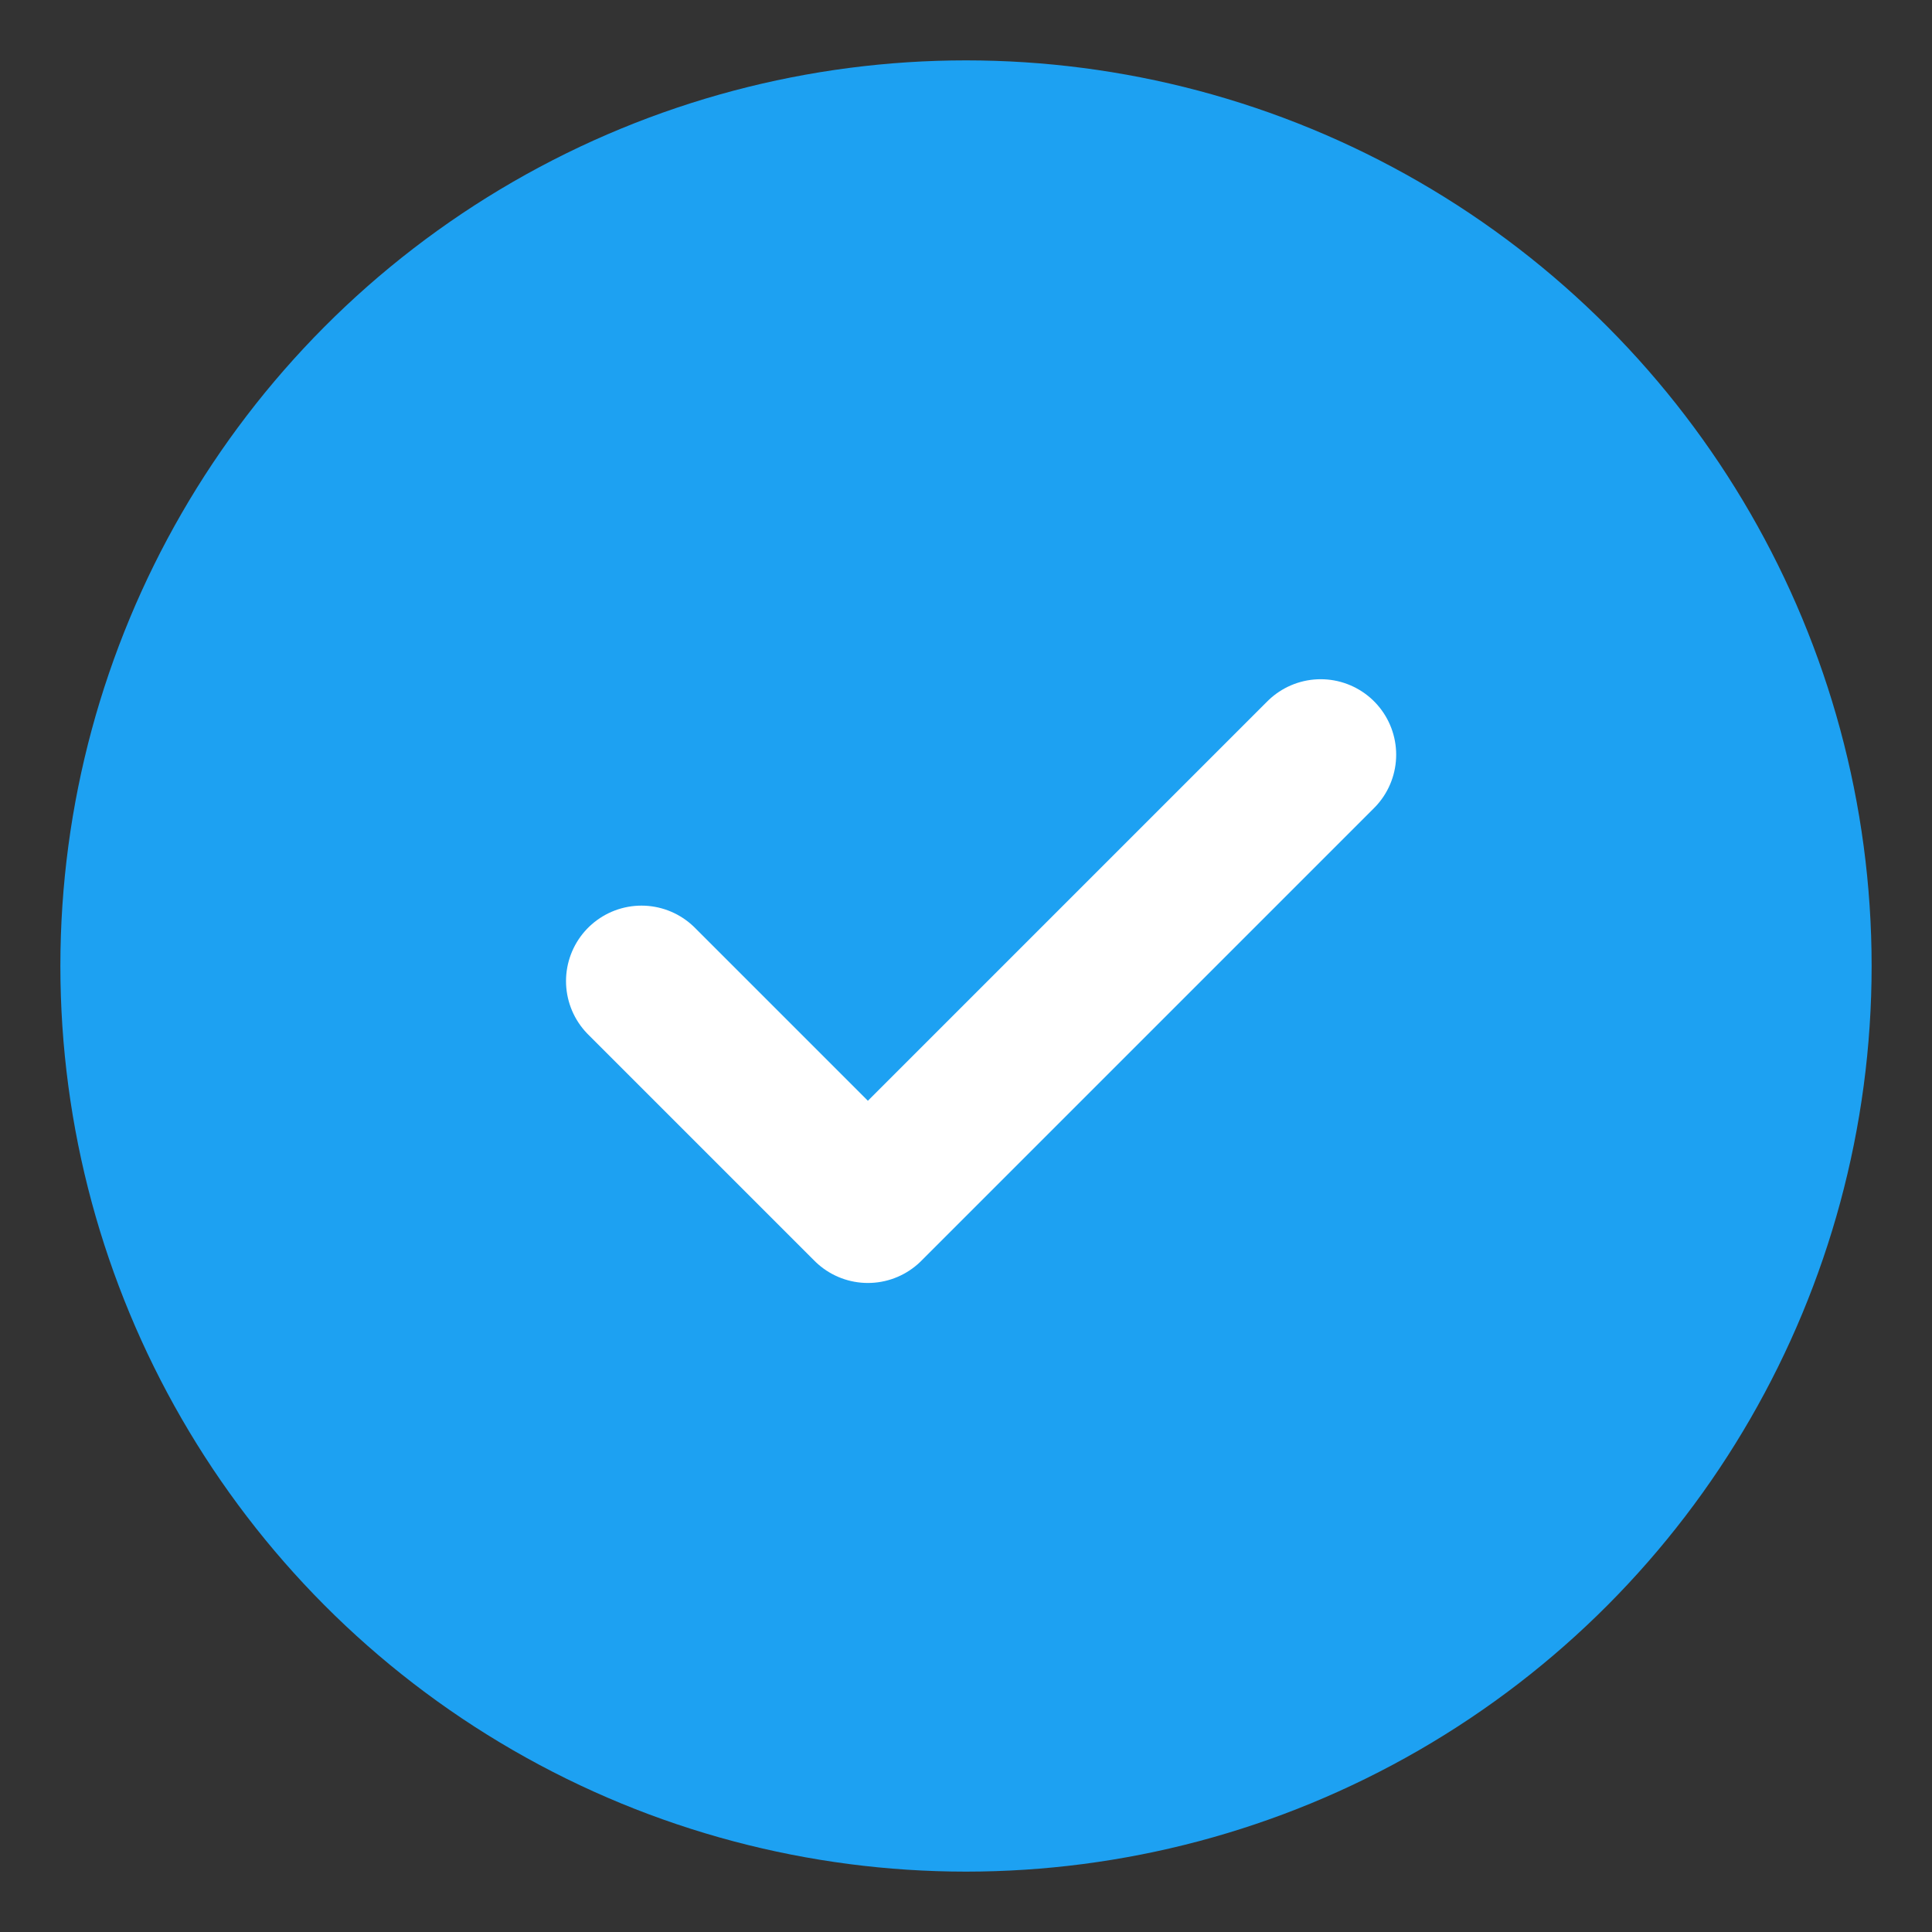 <?xml version="1.0" encoding="utf-8" ?>
<svg baseProfile="tiny" height="512px" version="1.2" width="512px" xmlns="http://www.w3.org/2000/svg" xmlns:ev="http://www.w3.org/2001/xml-events" xmlns:xlink="http://www.w3.org/1999/xlink"><rect width="100%" height="100%" fill="#333333" stroke="none"/><defs /><circle cx="256" cy="256" fill="#1DA1F2" r="240" /><path d="M170 260 L230 320 L350 200" fill="none" stroke="white" stroke-linecap="round" stroke-linejoin="round" stroke-width="40" /></svg>